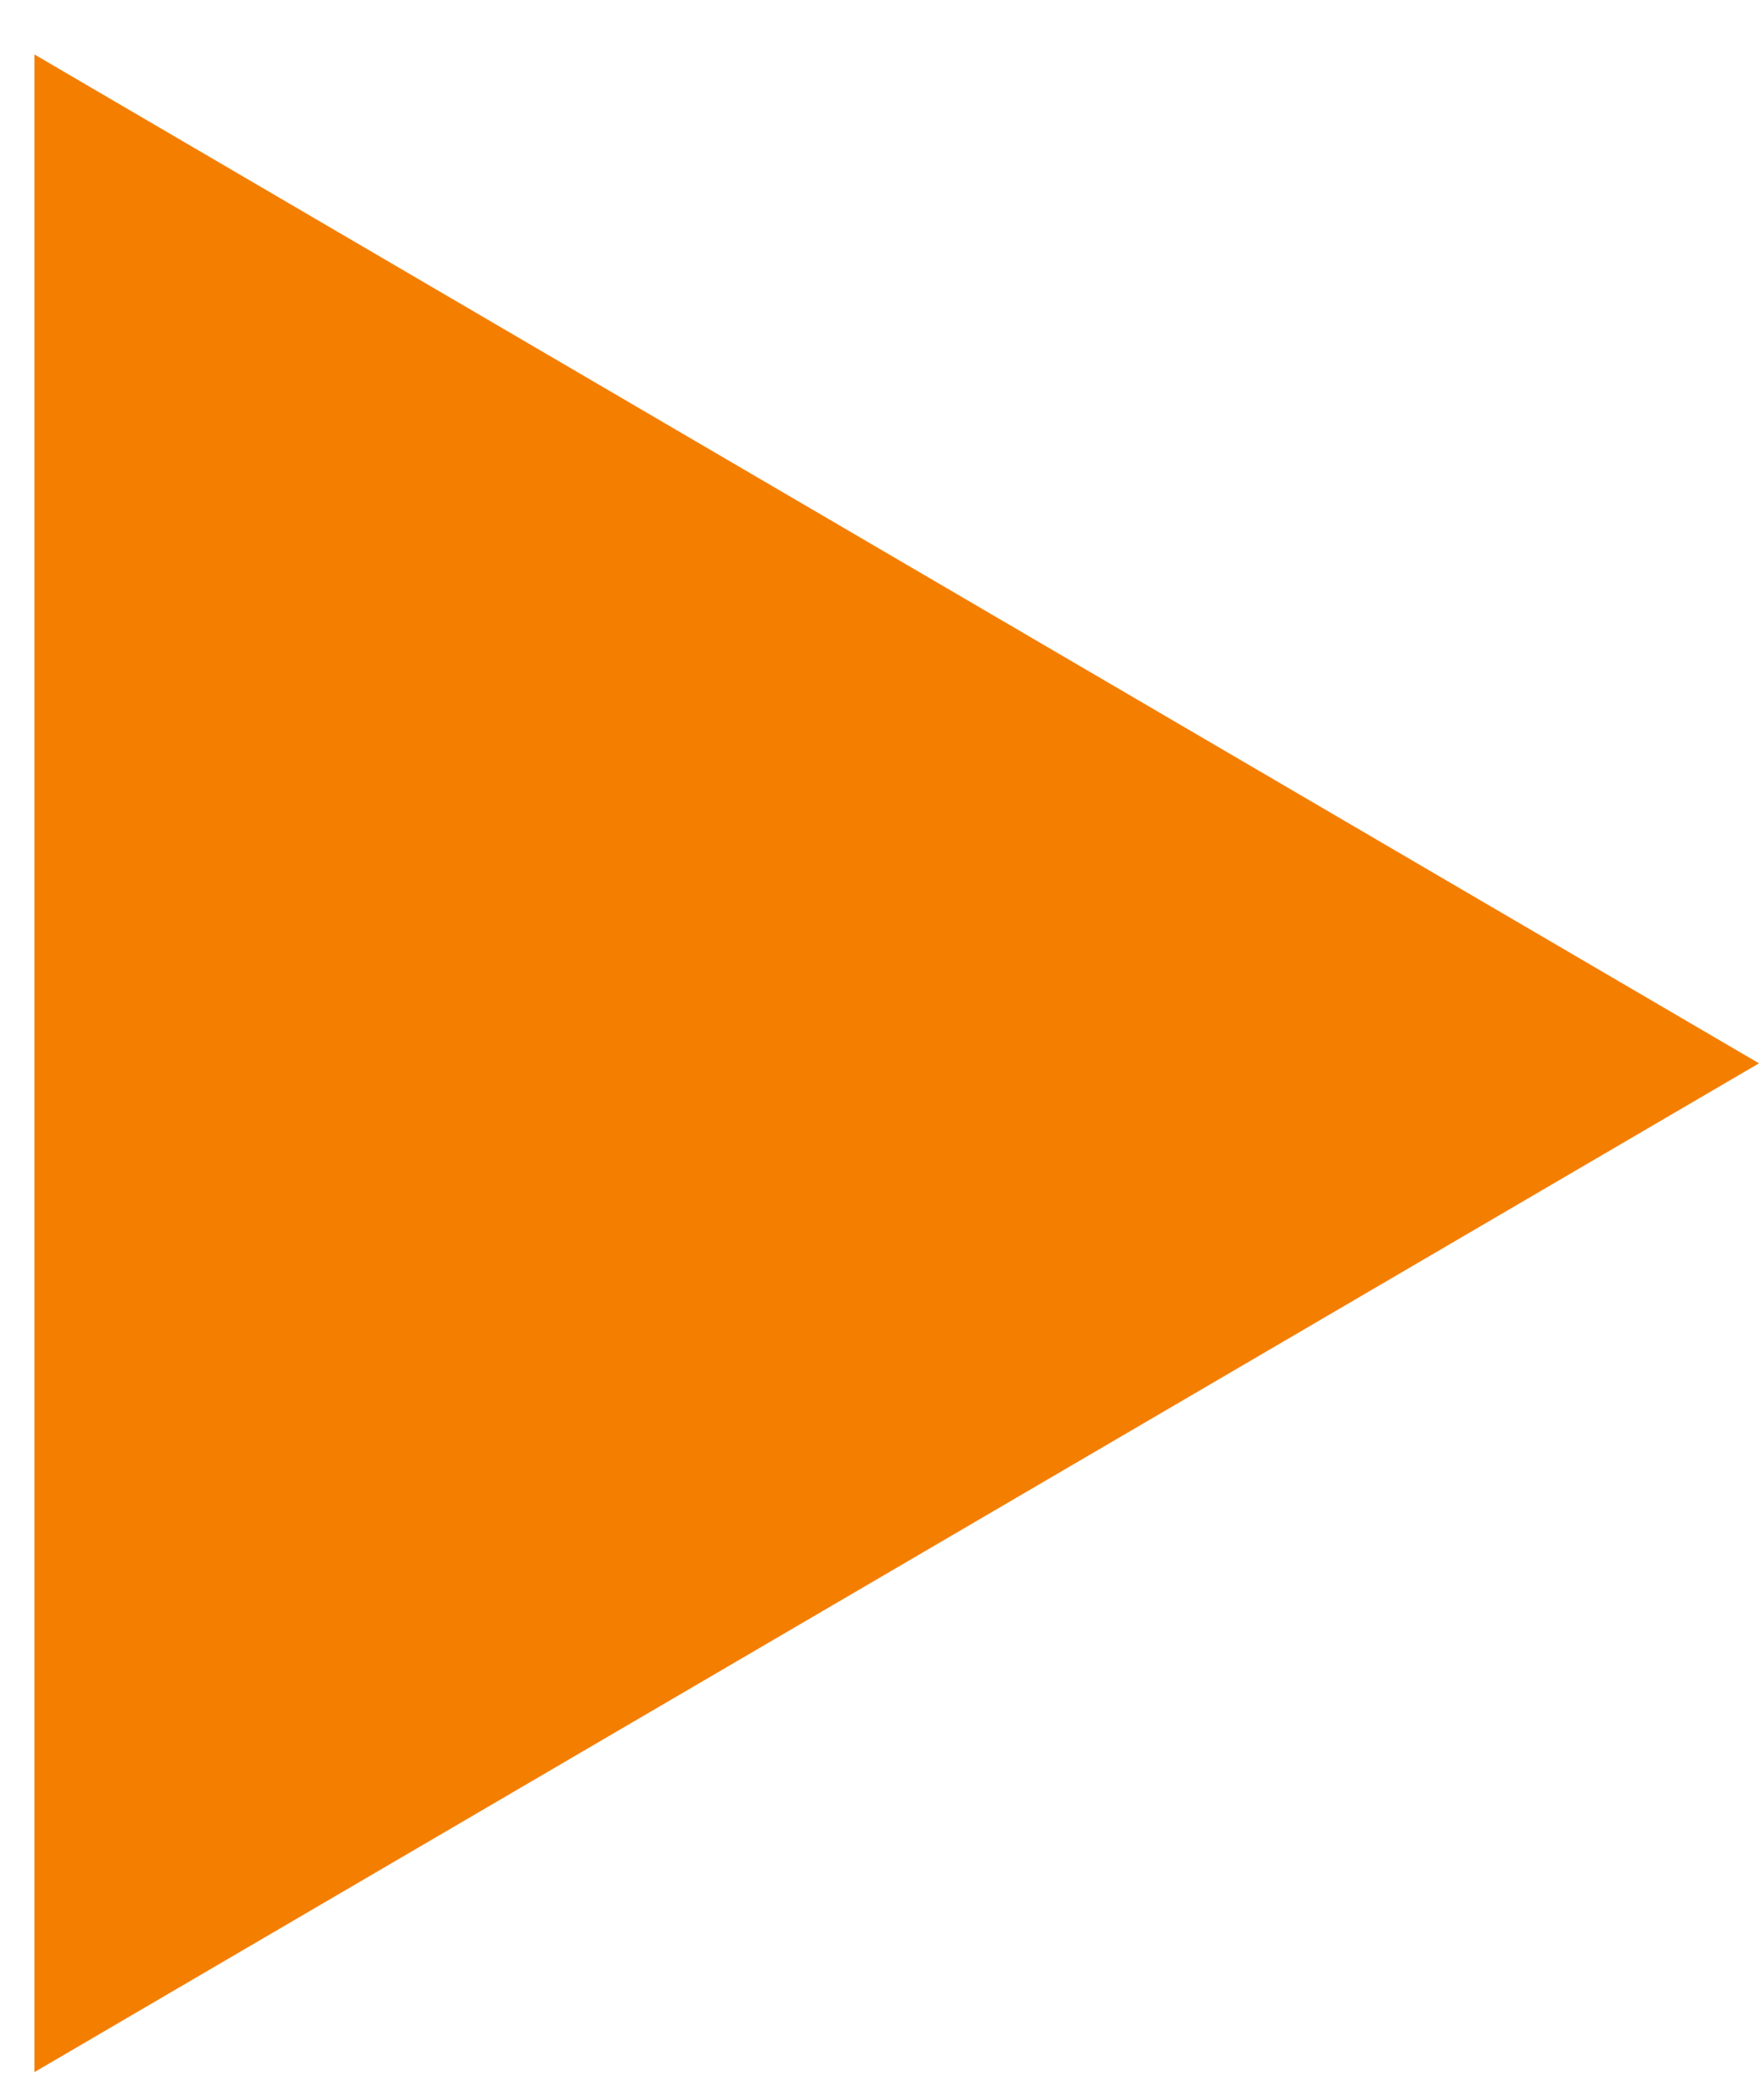 <?xml version="1.0" encoding="UTF-8"?>
<svg width="22px" height="26px" viewBox="0 0 22 26" version="1.1" xmlns="http://www.w3.org/2000/svg" xmlns:xlink="http://www.w3.org/1999/xlink">
    <!-- Generator: Sketch 53 (72520) - https://sketchapp.com -->
    <title>Path 2</title>
    <desc>Created with Sketch.</desc>
    <g id="Home" stroke="none" stroke-width="1" fill="none" fill-rule="evenodd">
        <g id="Home---Desktop" transform="translate(-997, -2346)" fill="#F47E00" fill-rule="nonzero">
            <g id="News-Area" transform="translate(0, 2197)">
                <g id="Video" transform="translate(1049.084, 196.641) rotate(1) translate(-1049.084, -196.641) translate(825.584, 46.641)">
                    <g id="Play" transform="translate(132.017, 84.982)">
                        <polygon id="Path-2" points="39.017 18.965 39.456 44.125 60.741 31.17"></polygon>
                    </g>
                </g>
            </g>
        </g>
    </g>
</svg>